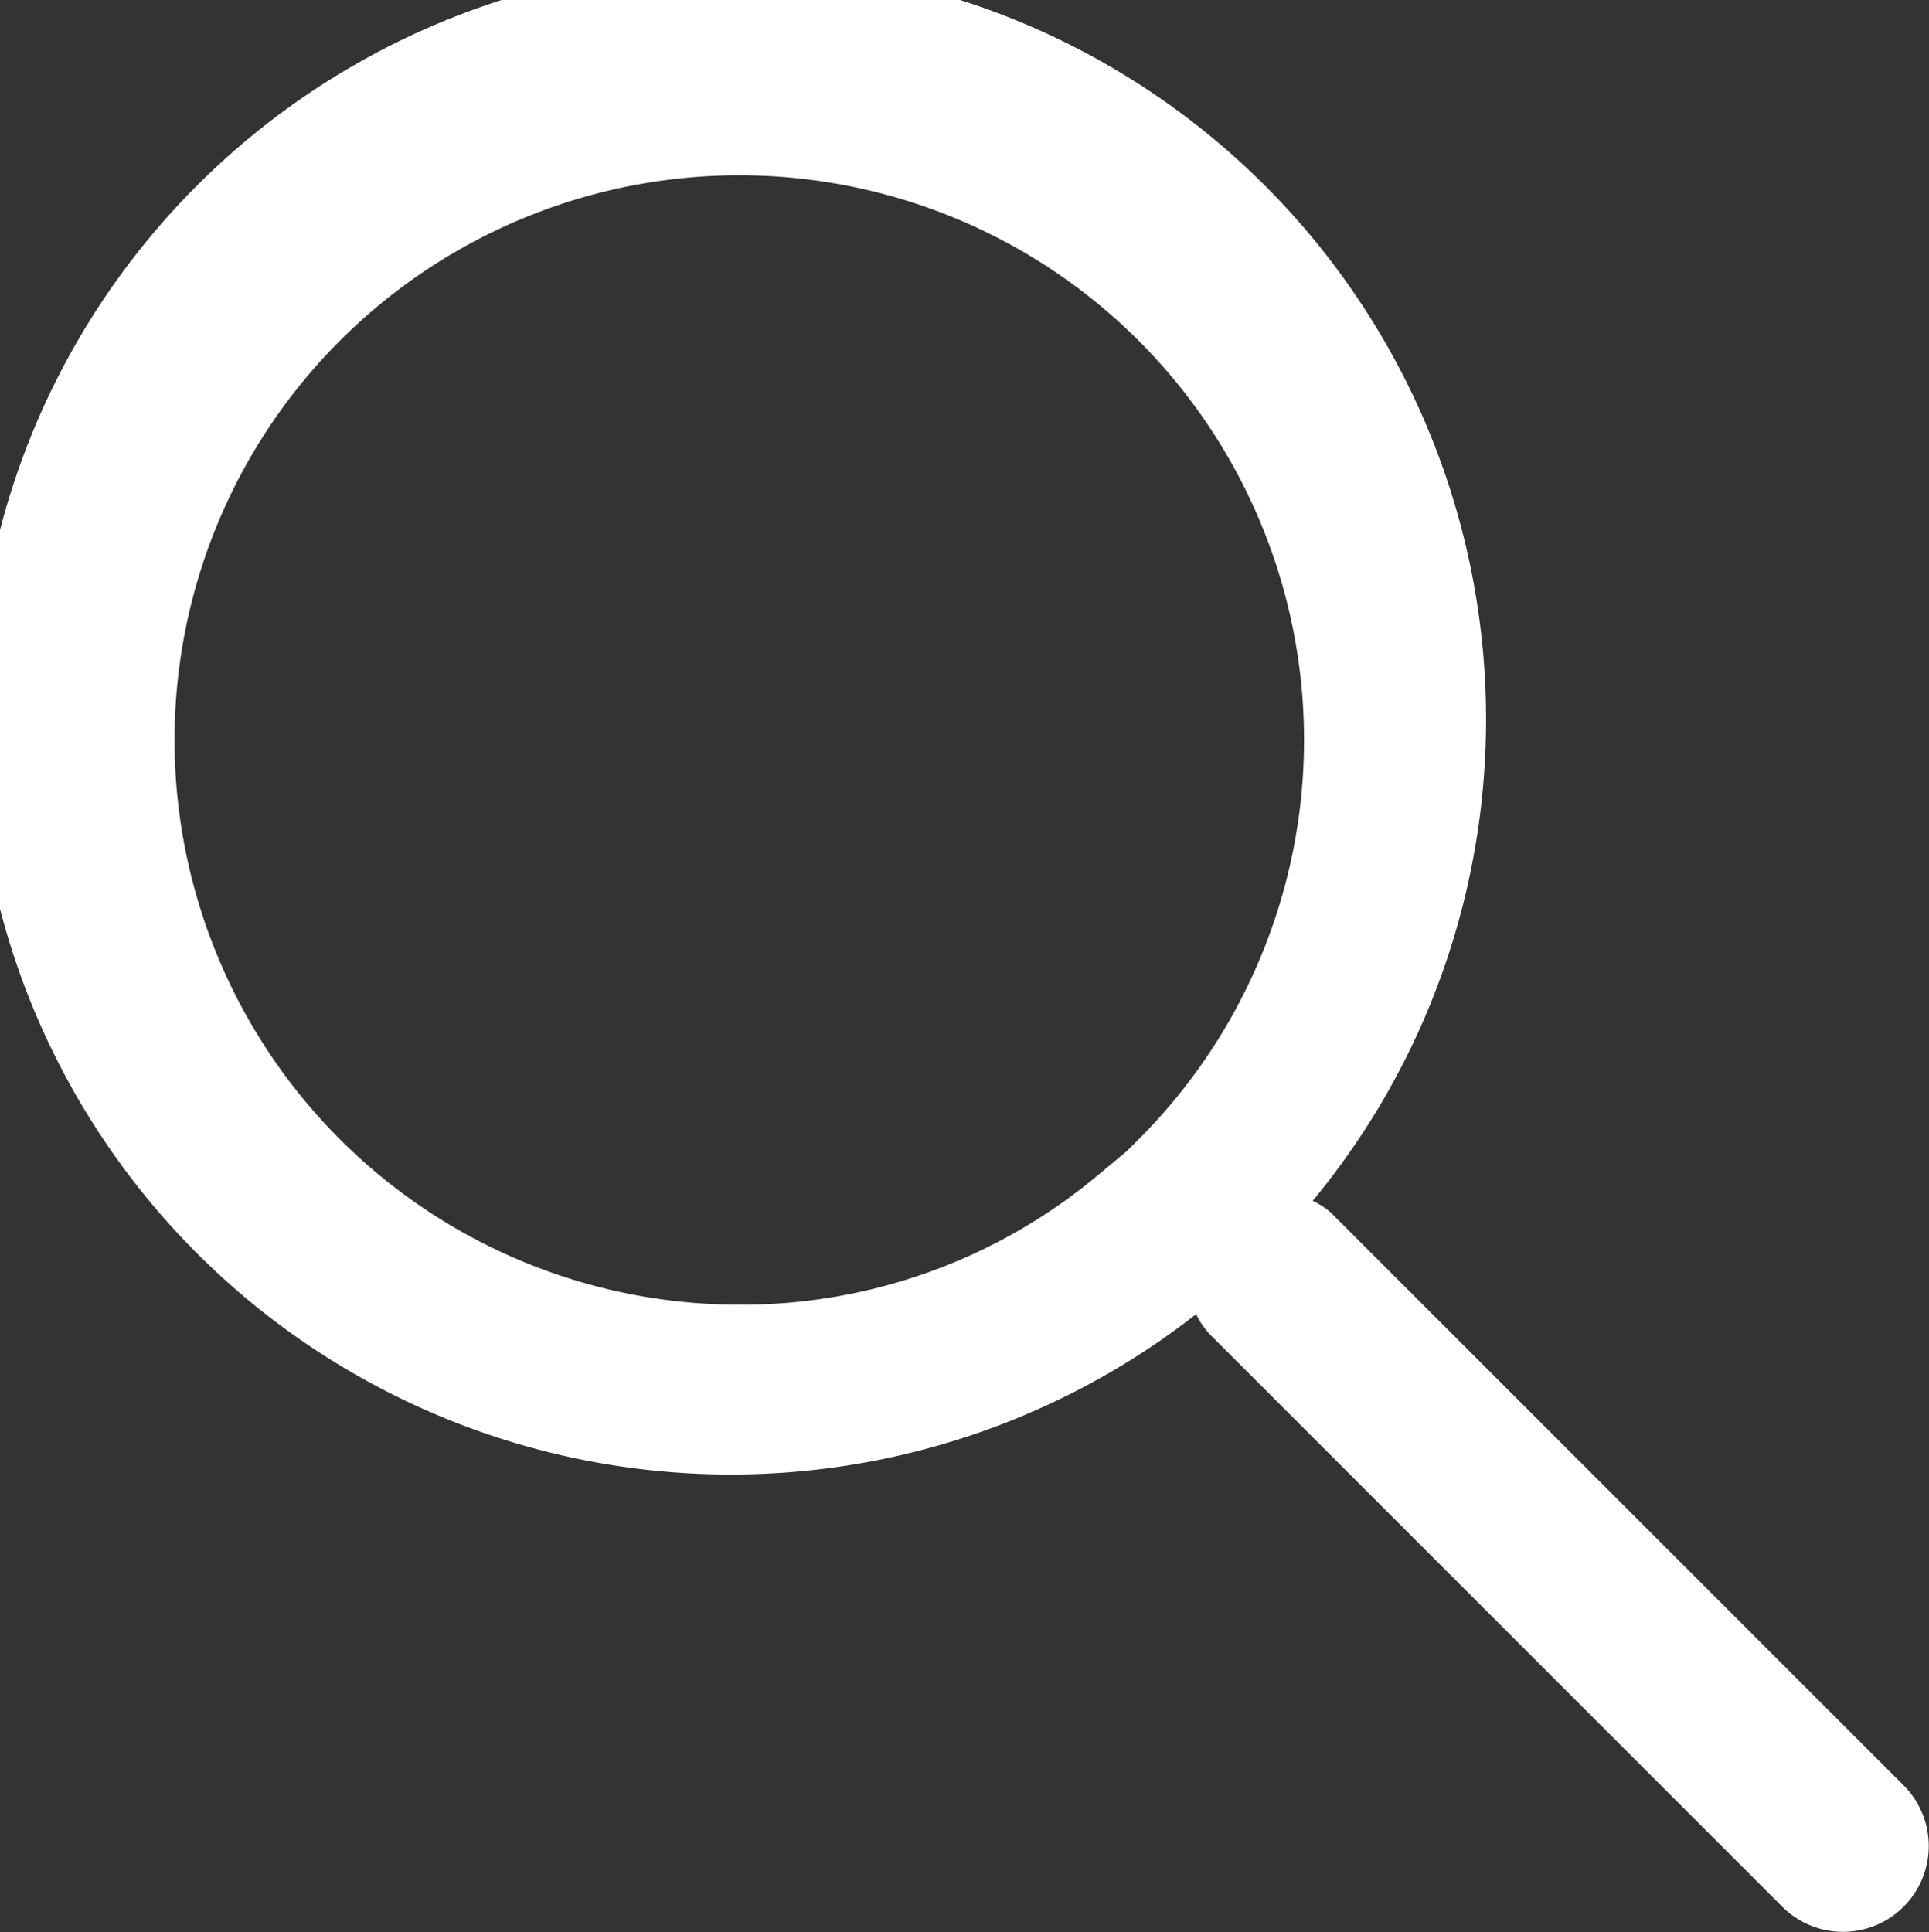 <svg id="Layer_1" data-name="Layer 1" xmlns="http://www.w3.org/2000/svg" width="24.32" height="24.36" viewBox="0 0 24.32 24.36">
  <rect x="0" y="0" width="24.32" height="24.36" fill="#333333" stroke="none"/>
  <defs>
    <style>
      .cls-1 {
        fill: #fff;
      }
    </style>
  </defs>
  <title>header-icon-search</title>
  <path class="cls-1" d="M161.92,160.54l-7.22-7.22a1,1,0,0,0-.23-.15,9.52,9.52,0,1,0-1.47,1.43,1.05,1.05,0,0,0,.17.25l7.22,7.22a1.08,1.08,0,0,0,1.53-1.53Zm-9.79-8-.36.3a7,7,0,0,1-4.55,1.64,7.12,7.12,0,1,1,5.06-2.09Z" transform="translate(-137.92 -138.03)"/>
</svg>
